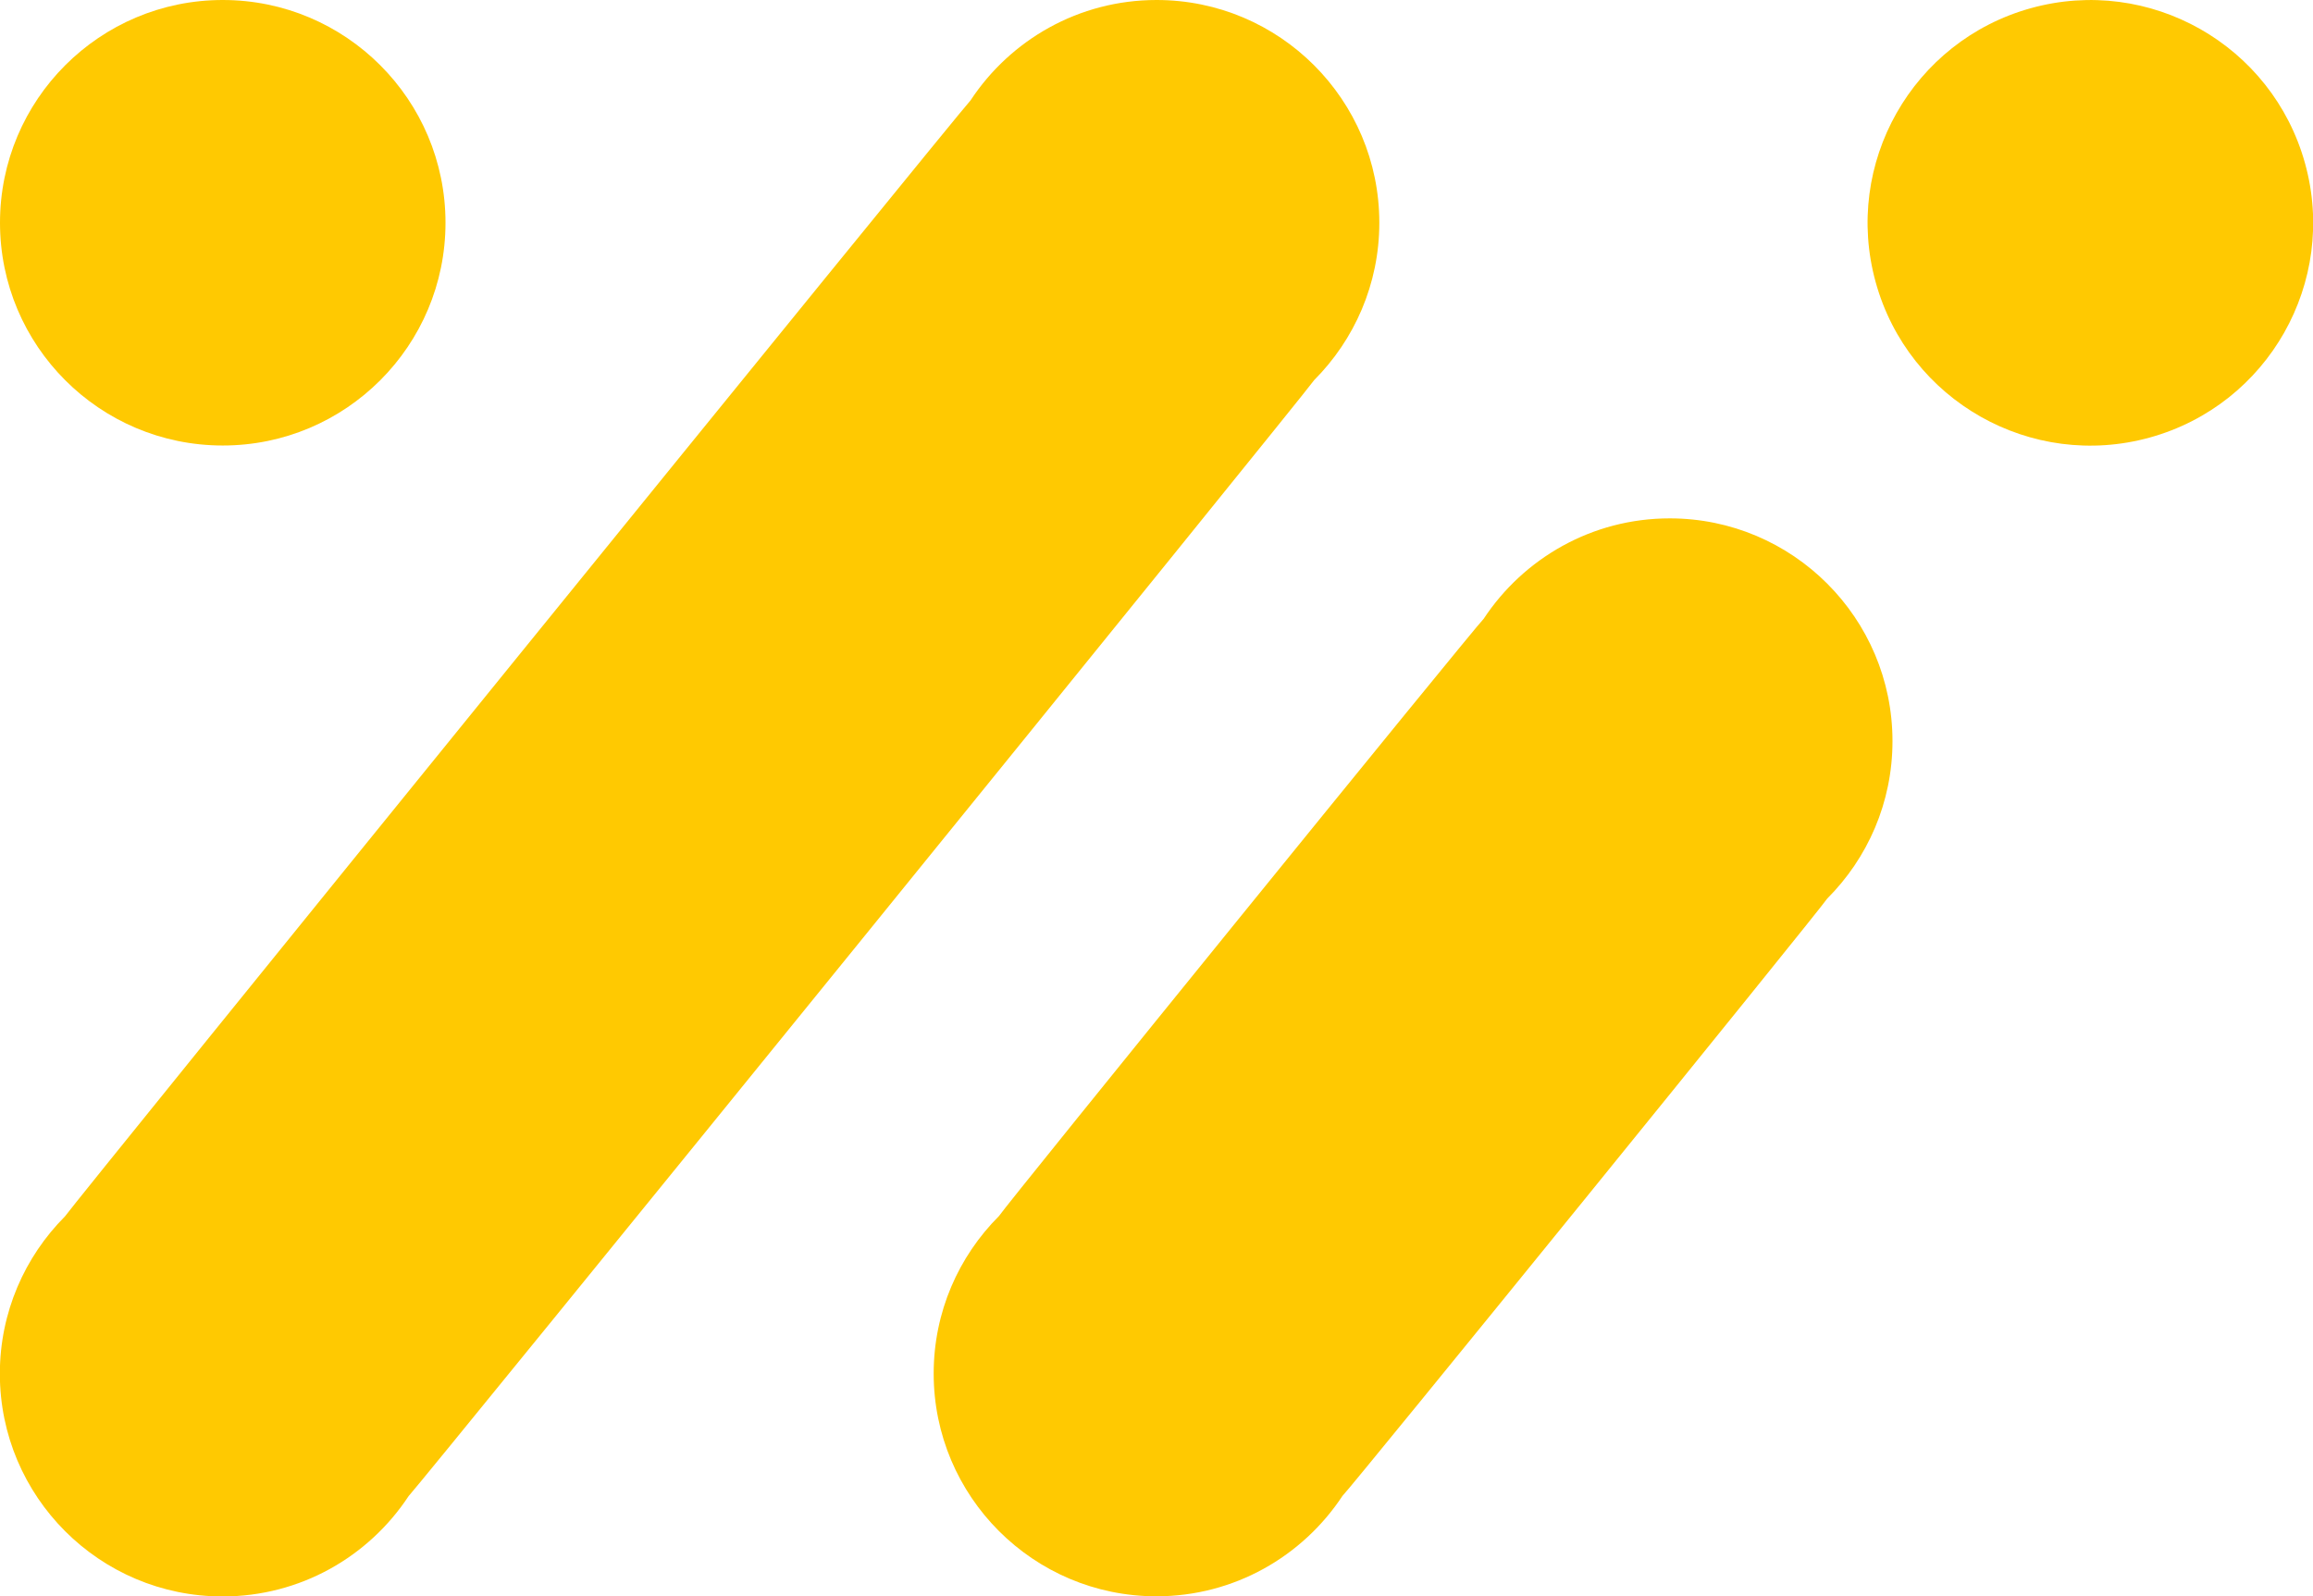 <svg xmlns="http://www.w3.org/2000/svg" id="Warstwa_2" data-name="Warstwa 2" viewBox="0 0 155.55 107.35"><defs><style>      .cls-1 {        fill: #ffc901;      }    </style></defs><g id="Graphic_Elements" data-name="Graphic Elements"><g><path class="cls-1" d="M92.76,14.98c0-8.27-6.71-14.98-14.98-14.98-5.23,0-9.83,2.68-12.51,6.75-.71.71-60.34,74.21-60.9,75.05-2.7,2.71-4.38,6.45-4.38,10.58,0,8.27,6.71,14.98,14.98,14.98,5.23,0,9.83-2.68,12.51-6.75.71-.71,60.34-74.2,60.9-75.05,2.7-2.71,4.38-6.45,4.38-10.58Z"></path><path class="cls-1" d="M112.29,34.86c-5.23,0-9.83,2.69-12.51,6.75-.72.72-32.04,39.32-32.6,40.17-2.71,2.71-4.39,6.45-4.39,10.59,0,8.27,6.71,14.98,14.98,14.98,5.23,0,9.83-2.69,12.51-6.75.72-.72,32.04-39.32,32.6-40.17,2.71-2.71,4.39-6.45,4.39-10.59,0-8.27-6.71-14.98-14.98-14.98Z"></path><circle class="cls-1" cx="140.58" cy="14.98" r="14.98" transform="translate(1.1 38.07) rotate(-15.48)"></circle><circle class="cls-1" cx="14.98" cy="14.98" r="14.98"></circle></g></g></svg>